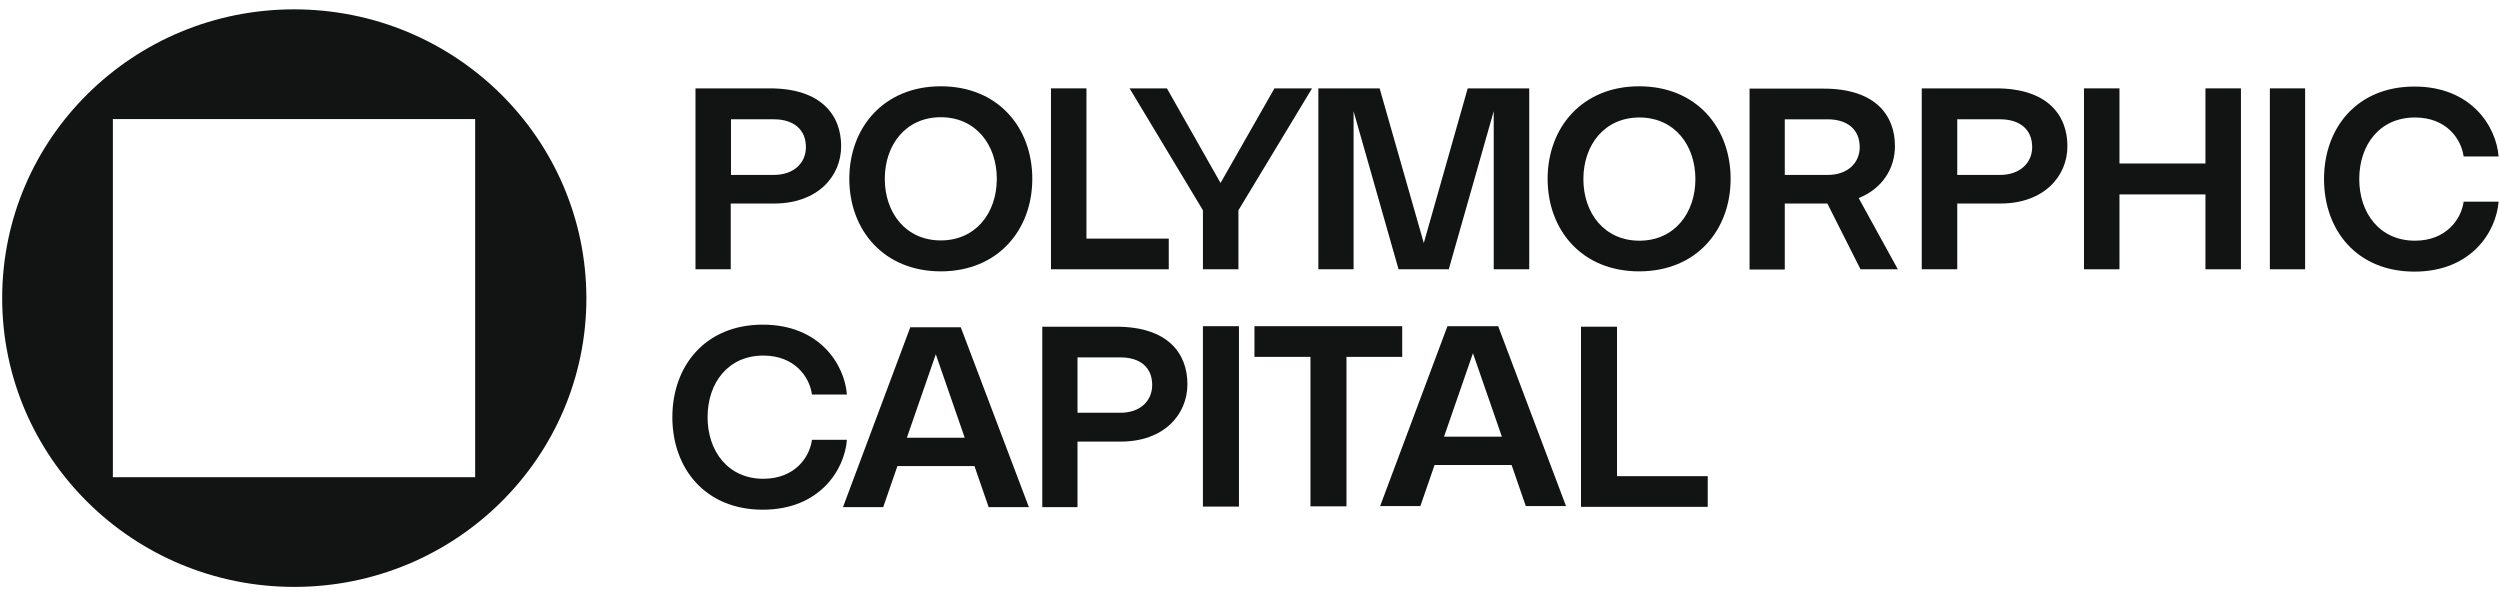<svg width="184" height="44" viewBox="0 0 184 44" fill="none" xmlns="http://www.w3.org/2000/svg">
<g clip-path="url(#clip0_411_1703)">
<path d="M21.64 0.688C9.778 0.688 0.16 10.196 0.16 21.942C0.16 33.669 9.778 43.196 21.659 43.196C33.521 43.196 43.158 33.688 43.158 21.942C43.139 10.196 33.521 0.688 21.64 0.688ZM34.972 35.123H8.307V8.762H34.972V35.123Z" fill="#121313"/>
<path d="M69.243 19.972C73.442 19.972 75.977 16.93 75.977 13.162C75.977 9.393 73.461 6.351 69.243 6.351C65.044 6.351 62.509 9.393 62.509 13.162C62.509 16.93 65.044 19.972 69.243 19.972ZM69.243 8.628C71.817 8.628 73.365 10.655 73.365 13.162C73.365 15.668 71.817 17.695 69.243 17.695C66.669 17.695 65.121 15.668 65.121 13.162C65.121 10.655 66.669 8.628 69.243 8.628Z" fill="#121313"/>
<path d="M127.374 13.162C127.374 9.393 124.858 6.351 120.639 6.351C116.44 6.351 113.905 9.393 113.905 13.162C113.905 16.93 116.421 19.972 120.639 19.972C124.858 19.972 127.374 16.93 127.374 13.162ZM120.659 17.715C118.085 17.715 116.537 15.687 116.537 13.181C116.537 10.675 118.085 8.647 120.659 8.647C123.232 8.647 124.781 10.675 124.781 13.181C124.781 15.687 123.232 17.715 120.659 17.715Z" fill="#121313"/>
<path d="M86.02 17.561H79.963V6.504H77.351V19.819H86.02V17.561Z" fill="#121313"/>
<path d="M162.321 12.033H155.993V6.504H153.381V19.819H155.993V14.309H162.321V19.819H164.933V6.504H162.321V12.033Z" fill="#121313"/>
<path d="M169.656 6.504H167.062V19.819H169.656V6.504Z" fill="#121313"/>
<path d="M53.801 14.979H56.974C60.148 14.979 61.909 13.008 61.909 10.751C61.909 8.493 60.458 6.504 56.665 6.504H51.188V19.819H53.782V14.979H53.801ZM53.801 8.78H56.955C58.426 8.78 59.316 9.546 59.316 10.827C59.316 11.975 58.445 12.874 56.955 12.874H53.801V8.78Z" fill="#121313"/>
<path d="M146.918 6.504H141.441V19.819H144.054V14.979H147.227C150.401 14.979 152.162 13.008 152.162 10.751C152.162 8.493 150.711 6.504 146.918 6.504ZM147.208 12.874H144.054V8.78H147.208C148.679 8.78 149.569 9.546 149.569 10.827C149.569 11.975 148.679 12.874 147.208 12.874Z" fill="#121313"/>
<path d="M139.468 10.751C139.468 8.475 138.016 6.523 134.224 6.523H128.767V19.838H131.36V14.979H134.494L136.933 19.819H139.681L136.797 14.577C138.539 13.889 139.468 12.396 139.468 10.751ZM131.36 8.781H134.514C135.985 8.781 136.875 9.546 136.875 10.828C136.875 11.976 136.004 12.875 134.514 12.875H131.36V8.781Z" fill="#121313"/>
<path d="M177.743 17.715C175.15 17.715 173.641 15.687 173.641 13.181C173.641 10.675 175.131 8.647 177.743 8.647C180.046 8.647 181.149 10.215 181.323 11.516H183.897C183.723 9.297 181.884 6.37 177.705 6.37C173.467 6.37 171.048 9.412 171.048 13.181C171.048 16.949 173.467 19.991 177.705 19.991C181.884 19.991 183.723 17.064 183.897 14.845H181.323C181.149 16.146 180.027 17.715 177.743 17.715Z" fill="#121313"/>
<path d="M93.799 6.504L89.832 13.467L85.885 6.504H83.137L88.536 15.476V19.819H91.148V15.476L96.566 6.504H93.799Z" fill="#121313"/>
<path d="M99.624 8.187L102.933 19.819H106.629L109.938 8.187V19.819H112.551V6.504H108.023L104.791 17.887L101.54 6.504H97.031V19.819H99.624V8.187Z" fill="#121313"/>
<path d="M119.013 24.046H116.362V37.304H125.689V35.046H119.013V24.046Z" fill="#121313"/>
<path d="M103.203 24.008H92.328V26.266H96.45V37.266H99.101V26.266H103.203V24.008Z" fill="#121313"/>
<path d="M91.186 24.008H88.535V37.285H91.186V24.008Z" fill="#121313"/>
<path d="M82.169 24.046H76.712V37.323H79.305V32.502H82.478C85.652 32.502 87.394 30.532 87.394 28.274C87.394 25.998 85.942 24.046 82.169 24.046ZM82.459 30.379H79.305V26.304H82.459C83.93 26.304 84.801 27.05 84.801 28.332C84.801 29.499 83.93 30.379 82.459 30.379Z" fill="#121313"/>
<path d="M66.998 24.085L62.044 37.323H65.005L66.05 34.301H71.719L72.764 37.323H75.725L70.713 24.085H66.998ZM66.746 32.215L68.875 26.075L71.003 32.215H66.746Z" fill="#121313"/>
<path d="M106.532 24.008L101.578 37.247H104.539L105.584 34.224H111.254L112.299 37.247H115.259L110.267 24.008H106.532ZM106.28 32.139L108.409 25.998L110.538 32.139H106.28Z" fill="#121313"/>
<path d="M56.181 26.17C58.484 26.17 59.587 27.739 59.761 29.04H62.334C62.16 26.82 60.322 23.894 56.142 23.894C51.904 23.894 49.485 26.935 49.485 30.704C49.485 34.473 51.904 37.514 56.142 37.514C60.322 37.514 62.16 34.587 62.334 32.368H59.761C59.587 33.669 58.484 35.238 56.181 35.238C53.588 35.238 52.078 33.21 52.078 30.704C52.078 28.179 53.588 26.17 56.181 26.17Z" fill="#121313"/>
</g>
<defs>
<clipPath id="clip0_411_1703">
<rect width="184" height="44" fill="white"/>
</clipPath>
</defs>
</svg>
